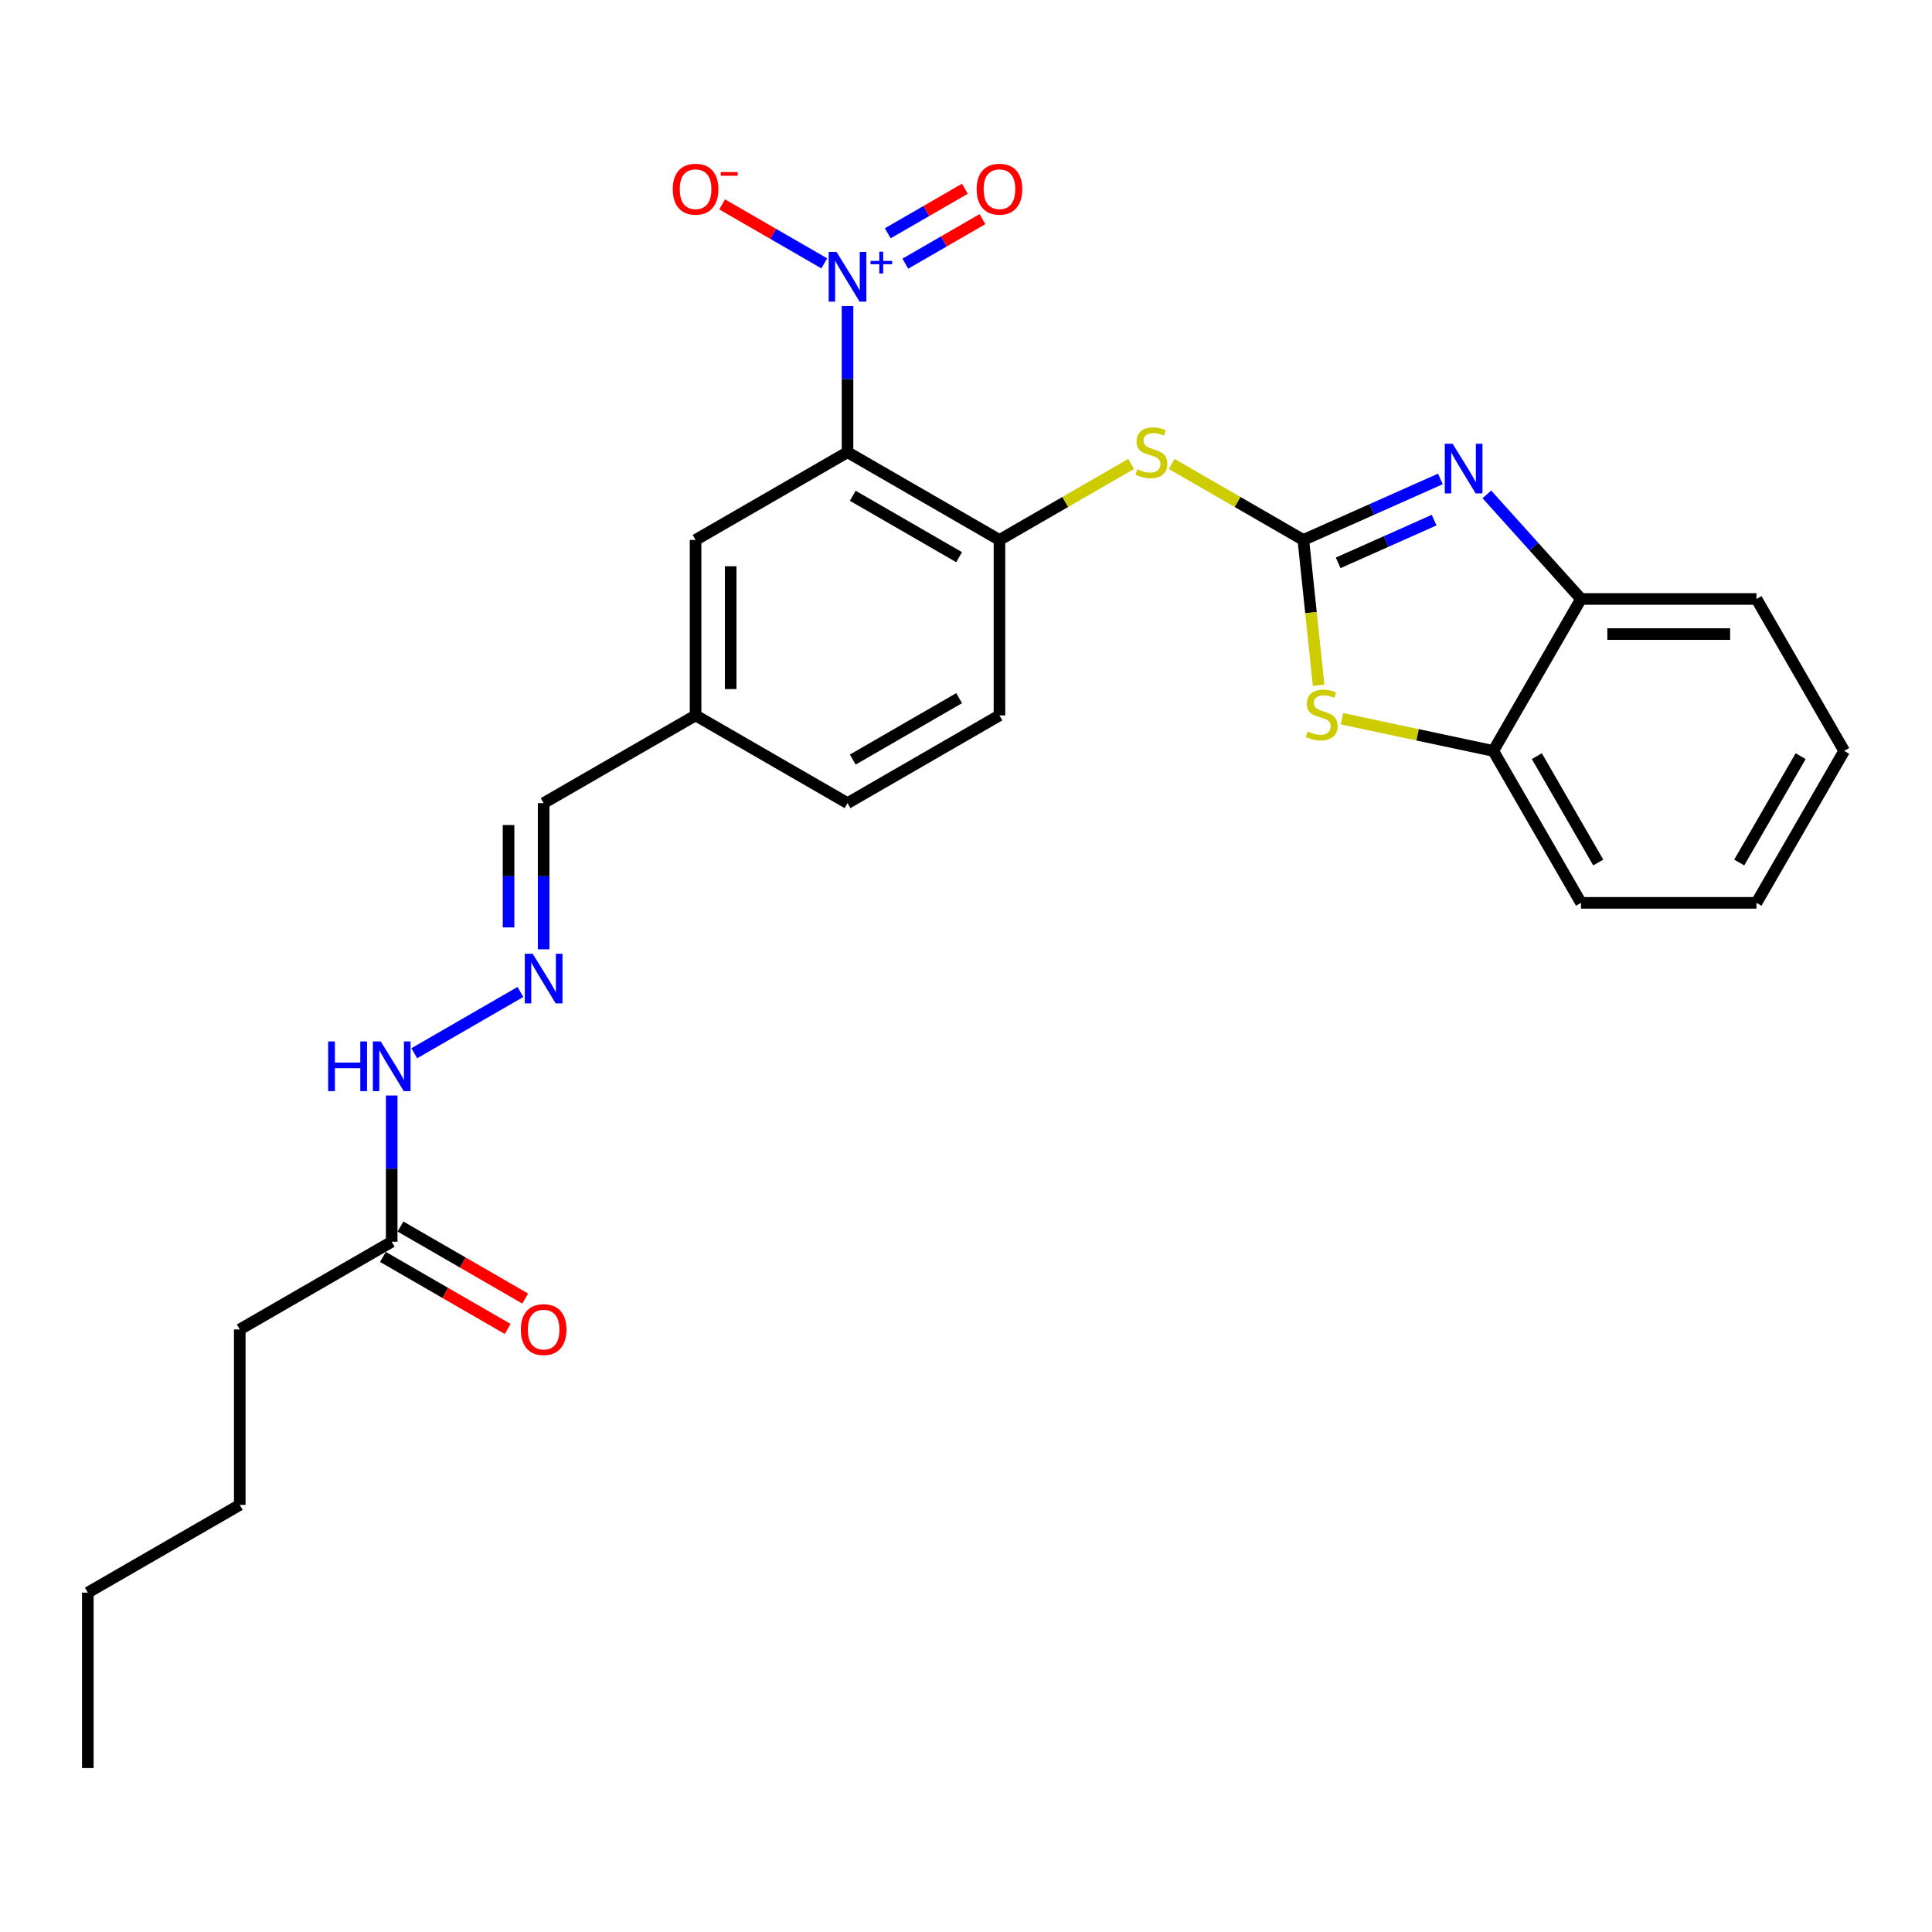 <?xml version='1.0' encoding='iso-8859-1'?>
<svg version='1.1' baseProfile='full'
              xmlns='http://www.w3.org/2000/svg'
                      xmlns:rdkit='http://www.rdkit.org/xml'
                      xmlns:xlink='http://www.w3.org/1999/xlink'
                  xml:space='preserve'
width='1000px' height='1000px' viewBox='0 0 1000 1000'>
<!-- END OF HEADER -->
<rect style='opacity:1.0;fill:#FFFFFF;stroke:none' width='1000' height='1000' x='0' y='0'> </rect>
<path class='bond-2' d='M 674.607,279.476 L 710.075,263.685' style='fill:none;fill-rule:evenodd;stroke:#000000;stroke-width:6px;stroke-linecap:butt;stroke-linejoin:miter;stroke-opacity:1' />
<path class='bond-2' d='M 710.075,263.685 L 745.543,247.894' style='fill:none;fill-rule:evenodd;stroke:#0000FF;stroke-width:6px;stroke-linecap:butt;stroke-linejoin:miter;stroke-opacity:1' />
<path class='bond-2' d='M 692.634,291.331 L 717.462,280.277' style='fill:none;fill-rule:evenodd;stroke:#000000;stroke-width:6px;stroke-linecap:butt;stroke-linejoin:miter;stroke-opacity:1' />
<path class='bond-2' d='M 717.462,280.277 L 742.29,269.223' style='fill:none;fill-rule:evenodd;stroke:#0000FF;stroke-width:6px;stroke-linecap:butt;stroke-linejoin:miter;stroke-opacity:1' />
<path class='bond-3' d='M 674.607,279.476 L 678.56,317.086' style='fill:none;fill-rule:evenodd;stroke:#000000;stroke-width:6px;stroke-linecap:butt;stroke-linejoin:miter;stroke-opacity:1' />
<path class='bond-3' d='M 678.56,317.086 L 682.513,354.696' style='fill:none;fill-rule:evenodd;stroke:#CCCC00;stroke-width:6px;stroke-linecap:butt;stroke-linejoin:miter;stroke-opacity:1' />
<path class='bond-5' d='M 674.607,279.476 L 640.543,259.809' style='fill:none;fill-rule:evenodd;stroke:#000000;stroke-width:6px;stroke-linecap:butt;stroke-linejoin:miter;stroke-opacity:1' />
<path class='bond-5' d='M 640.543,259.809 L 606.479,240.142' style='fill:none;fill-rule:evenodd;stroke:#CCCC00;stroke-width:6px;stroke-linecap:butt;stroke-linejoin:miter;stroke-opacity:1' />
<path class='bond-0' d='M 438.675,158.39 L 438.675,196.23' style='fill:none;fill-rule:evenodd;stroke:#0000FF;stroke-width:6px;stroke-linecap:butt;stroke-linejoin:miter;stroke-opacity:1' />
<path class='bond-0' d='M 438.675,196.23 L 438.675,234.071' style='fill:none;fill-rule:evenodd;stroke:#000000;stroke-width:6px;stroke-linecap:butt;stroke-linejoin:miter;stroke-opacity:1' />
<path class='bond-8' d='M 426.651,136.319 L 400.205,121.051' style='fill:none;fill-rule:evenodd;stroke:#0000FF;stroke-width:6px;stroke-linecap:butt;stroke-linejoin:miter;stroke-opacity:1' />
<path class='bond-8' d='M 400.205,121.051 L 373.759,105.782' style='fill:none;fill-rule:evenodd;stroke:#FF0000;stroke-width:6px;stroke-linecap:butt;stroke-linejoin:miter;stroke-opacity:1' />
<path class='bond-11' d='M 468.592,136.474 L 488.554,124.949' style='fill:none;fill-rule:evenodd;stroke:#0000FF;stroke-width:6px;stroke-linecap:butt;stroke-linejoin:miter;stroke-opacity:1' />
<path class='bond-11' d='M 488.554,124.949 L 508.516,113.424' style='fill:none;fill-rule:evenodd;stroke:#FF0000;stroke-width:6px;stroke-linecap:butt;stroke-linejoin:miter;stroke-opacity:1' />
<path class='bond-11' d='M 459.511,120.745 L 479.473,109.22' style='fill:none;fill-rule:evenodd;stroke:#0000FF;stroke-width:6px;stroke-linecap:butt;stroke-linejoin:miter;stroke-opacity:1' />
<path class='bond-11' d='M 479.473,109.22 L 499.435,97.695' style='fill:none;fill-rule:evenodd;stroke:#FF0000;stroke-width:6px;stroke-linecap:butt;stroke-linejoin:miter;stroke-opacity:1' />
<path class='bond-1' d='M 438.675,234.071 L 517.319,279.476' style='fill:none;fill-rule:evenodd;stroke:#000000;stroke-width:6px;stroke-linecap:butt;stroke-linejoin:miter;stroke-opacity:1' />
<path class='bond-1' d='M 441.39,256.611 L 496.441,288.394' style='fill:none;fill-rule:evenodd;stroke:#000000;stroke-width:6px;stroke-linecap:butt;stroke-linejoin:miter;stroke-opacity:1' />
<path class='bond-10' d='M 438.675,234.071 L 360.031,279.476' style='fill:none;fill-rule:evenodd;stroke:#000000;stroke-width:6px;stroke-linecap:butt;stroke-linejoin:miter;stroke-opacity:1' />
<path class='bond-6' d='M 769.589,255.894 L 793.96,282.96' style='fill:none;fill-rule:evenodd;stroke:#0000FF;stroke-width:6px;stroke-linecap:butt;stroke-linejoin:miter;stroke-opacity:1' />
<path class='bond-6' d='M 793.96,282.96 L 818.33,310.026' style='fill:none;fill-rule:evenodd;stroke:#000000;stroke-width:6px;stroke-linecap:butt;stroke-linejoin:miter;stroke-opacity:1' />
<path class='bond-7' d='M 694.615,372.024 L 733.77,380.347' style='fill:none;fill-rule:evenodd;stroke:#CCCC00;stroke-width:6px;stroke-linecap:butt;stroke-linejoin:miter;stroke-opacity:1' />
<path class='bond-7' d='M 733.77,380.347 L 772.925,388.67' style='fill:none;fill-rule:evenodd;stroke:#000000;stroke-width:6px;stroke-linecap:butt;stroke-linejoin:miter;stroke-opacity:1' />
<path class='bond-4' d='M 517.319,279.476 L 551.383,259.809' style='fill:none;fill-rule:evenodd;stroke:#000000;stroke-width:6px;stroke-linecap:butt;stroke-linejoin:miter;stroke-opacity:1' />
<path class='bond-4' d='M 551.383,259.809 L 585.447,240.142' style='fill:none;fill-rule:evenodd;stroke:#CCCC00;stroke-width:6px;stroke-linecap:butt;stroke-linejoin:miter;stroke-opacity:1' />
<path class='bond-14' d='M 517.319,279.476 L 517.319,370.287' style='fill:none;fill-rule:evenodd;stroke:#000000;stroke-width:6px;stroke-linecap:butt;stroke-linejoin:miter;stroke-opacity:1' />
<path class='bond-19' d='M 818.33,310.026 L 909.14,310.026' style='fill:none;fill-rule:evenodd;stroke:#000000;stroke-width:6px;stroke-linecap:butt;stroke-linejoin:miter;stroke-opacity:1' />
<path class='bond-19' d='M 831.952,328.188 L 895.519,328.188' style='fill:none;fill-rule:evenodd;stroke:#000000;stroke-width:6px;stroke-linecap:butt;stroke-linejoin:miter;stroke-opacity:1' />
<path class='bond-27' d='M 818.33,310.026 L 772.925,388.67' style='fill:none;fill-rule:evenodd;stroke:#000000;stroke-width:6px;stroke-linecap:butt;stroke-linejoin:miter;stroke-opacity:1' />
<path class='bond-20' d='M 772.925,388.67 L 818.33,467.314' style='fill:none;fill-rule:evenodd;stroke:#000000;stroke-width:6px;stroke-linecap:butt;stroke-linejoin:miter;stroke-opacity:1' />
<path class='bond-20' d='M 795.464,391.385 L 827.248,446.436' style='fill:none;fill-rule:evenodd;stroke:#000000;stroke-width:6px;stroke-linecap:butt;stroke-linejoin:miter;stroke-opacity:1' />
<path class='bond-9' d='M 281.387,491.373 L 281.387,453.532' style='fill:none;fill-rule:evenodd;stroke:#0000FF;stroke-width:6px;stroke-linecap:butt;stroke-linejoin:miter;stroke-opacity:1' />
<path class='bond-9' d='M 281.387,453.532 L 281.387,415.692' style='fill:none;fill-rule:evenodd;stroke:#000000;stroke-width:6px;stroke-linecap:butt;stroke-linejoin:miter;stroke-opacity:1' />
<path class='bond-9' d='M 263.225,480.021 L 263.225,453.532' style='fill:none;fill-rule:evenodd;stroke:#0000FF;stroke-width:6px;stroke-linecap:butt;stroke-linejoin:miter;stroke-opacity:1' />
<path class='bond-9' d='M 263.225,453.532 L 263.225,427.044' style='fill:none;fill-rule:evenodd;stroke:#000000;stroke-width:6px;stroke-linecap:butt;stroke-linejoin:miter;stroke-opacity:1' />
<path class='bond-13' d='M 269.363,513.444 L 214.419,545.166' style='fill:none;fill-rule:evenodd;stroke:#0000FF;stroke-width:6px;stroke-linecap:butt;stroke-linejoin:miter;stroke-opacity:1' />
<path class='bond-29' d='M 360.031,279.476 L 360.031,370.287' style='fill:none;fill-rule:evenodd;stroke:#000000;stroke-width:6px;stroke-linecap:butt;stroke-linejoin:miter;stroke-opacity:1' />
<path class='bond-29' d='M 378.193,293.098 L 378.193,356.665' style='fill:none;fill-rule:evenodd;stroke:#000000;stroke-width:6px;stroke-linecap:butt;stroke-linejoin:miter;stroke-opacity:1' />
<path class='bond-12' d='M 202.743,642.717 L 202.743,604.877' style='fill:none;fill-rule:evenodd;stroke:#000000;stroke-width:6px;stroke-linecap:butt;stroke-linejoin:miter;stroke-opacity:1' />
<path class='bond-12' d='M 202.743,604.877 L 202.743,567.036' style='fill:none;fill-rule:evenodd;stroke:#0000FF;stroke-width:6px;stroke-linecap:butt;stroke-linejoin:miter;stroke-opacity:1' />
<path class='bond-15' d='M 198.202,650.582 L 230.486,669.221' style='fill:none;fill-rule:evenodd;stroke:#000000;stroke-width:6px;stroke-linecap:butt;stroke-linejoin:miter;stroke-opacity:1' />
<path class='bond-15' d='M 230.486,669.221 L 262.771,687.86' style='fill:none;fill-rule:evenodd;stroke:#FF0000;stroke-width:6px;stroke-linecap:butt;stroke-linejoin:miter;stroke-opacity:1' />
<path class='bond-15' d='M 207.283,634.853 L 239.567,653.492' style='fill:none;fill-rule:evenodd;stroke:#000000;stroke-width:6px;stroke-linecap:butt;stroke-linejoin:miter;stroke-opacity:1' />
<path class='bond-15' d='M 239.567,653.492 L 271.852,672.132' style='fill:none;fill-rule:evenodd;stroke:#FF0000;stroke-width:6px;stroke-linecap:butt;stroke-linejoin:miter;stroke-opacity:1' />
<path class='bond-21' d='M 202.743,642.717 L 124.099,688.123' style='fill:none;fill-rule:evenodd;stroke:#000000;stroke-width:6px;stroke-linecap:butt;stroke-linejoin:miter;stroke-opacity:1' />
<path class='bond-18' d='M 517.319,370.287 L 438.675,415.692' style='fill:none;fill-rule:evenodd;stroke:#000000;stroke-width:6px;stroke-linecap:butt;stroke-linejoin:miter;stroke-opacity:1' />
<path class='bond-18' d='M 496.441,361.369 L 441.39,393.152' style='fill:none;fill-rule:evenodd;stroke:#000000;stroke-width:6px;stroke-linecap:butt;stroke-linejoin:miter;stroke-opacity:1' />
<path class='bond-16' d='M 281.387,415.692 L 360.031,370.287' style='fill:none;fill-rule:evenodd;stroke:#000000;stroke-width:6px;stroke-linecap:butt;stroke-linejoin:miter;stroke-opacity:1' />
<path class='bond-17' d='M 360.031,370.287 L 438.675,415.692' style='fill:none;fill-rule:evenodd;stroke:#000000;stroke-width:6px;stroke-linecap:butt;stroke-linejoin:miter;stroke-opacity:1' />
<path class='bond-24' d='M 909.14,310.026 L 954.545,388.67' style='fill:none;fill-rule:evenodd;stroke:#000000;stroke-width:6px;stroke-linecap:butt;stroke-linejoin:miter;stroke-opacity:1' />
<path class='bond-25' d='M 818.33,467.314 L 909.14,467.314' style='fill:none;fill-rule:evenodd;stroke:#000000;stroke-width:6px;stroke-linecap:butt;stroke-linejoin:miter;stroke-opacity:1' />
<path class='bond-22' d='M 124.099,688.123 L 124.099,778.933' style='fill:none;fill-rule:evenodd;stroke:#000000;stroke-width:6px;stroke-linecap:butt;stroke-linejoin:miter;stroke-opacity:1' />
<path class='bond-23' d='M 124.099,778.933 L 45.455,824.338' style='fill:none;fill-rule:evenodd;stroke:#000000;stroke-width:6px;stroke-linecap:butt;stroke-linejoin:miter;stroke-opacity:1' />
<path class='bond-26' d='M 45.455,824.338 L 45.455,915.148' style='fill:none;fill-rule:evenodd;stroke:#000000;stroke-width:6px;stroke-linecap:butt;stroke-linejoin:miter;stroke-opacity:1' />
<path class='bond-28' d='M 954.545,388.67 L 909.14,467.314' style='fill:none;fill-rule:evenodd;stroke:#000000;stroke-width:6px;stroke-linecap:butt;stroke-linejoin:miter;stroke-opacity:1' />
<path class='bond-28' d='M 932.006,391.385 L 900.222,446.436' style='fill:none;fill-rule:evenodd;stroke:#000000;stroke-width:6px;stroke-linecap:butt;stroke-linejoin:miter;stroke-opacity:1' />
<path  class='atom-1' d='M 432.99 130.402
L 441.417 144.024
Q 442.253 145.368, 443.597 147.801
Q 444.941 150.235, 445.013 150.38
L 445.013 130.402
L 448.428 130.402
L 448.428 156.12
L 444.904 156.12
L 435.86 141.227
Q 434.806 139.483, 433.68 137.485
Q 432.59 135.487, 432.263 134.87
L 432.263 156.12
L 428.922 156.12
L 428.922 130.402
L 432.99 130.402
' fill='#0000FF'/>
<path  class='atom-1' d='M 450.585 135.038
L 455.116 135.038
L 455.116 130.267
L 457.13 130.267
L 457.13 135.038
L 461.781 135.038
L 461.781 136.764
L 457.13 136.764
L 457.13 141.559
L 455.116 141.559
L 455.116 136.764
L 450.585 136.764
L 450.585 135.038
' fill='#0000FF'/>
<path  class='atom-3' d='M 751.881 229.682
L 760.309 243.303
Q 761.144 244.647, 762.488 247.081
Q 763.832 249.515, 763.905 249.66
L 763.905 229.682
L 767.319 229.682
L 767.319 255.399
L 763.796 255.399
L 754.751 240.506
Q 753.698 238.763, 752.571 236.765
Q 751.482 234.767, 751.155 234.15
L 751.155 255.399
L 747.813 255.399
L 747.813 229.682
L 751.881 229.682
' fill='#0000FF'/>
<path  class='atom-4' d='M 676.834 378.616
Q 677.125 378.725, 678.323 379.233
Q 679.522 379.742, 680.83 380.069
Q 682.174 380.359, 683.481 380.359
Q 685.915 380.359, 687.332 379.197
Q 688.748 377.998, 688.748 375.928
Q 688.748 374.511, 688.022 373.639
Q 687.332 372.768, 686.242 372.295
Q 685.152 371.823, 683.336 371.278
Q 681.048 370.588, 679.667 369.934
Q 678.323 369.281, 677.343 367.9
Q 676.398 366.52, 676.398 364.195
Q 676.398 360.962, 678.578 358.965
Q 680.793 356.967, 685.152 356.967
Q 688.131 356.967, 691.509 358.383
L 690.674 361.18
Q 687.586 359.909, 685.261 359.909
Q 682.755 359.909, 681.375 360.962
Q 679.994 361.979, 680.031 363.759
Q 680.031 365.14, 680.721 365.975
Q 681.447 366.811, 682.464 367.283
Q 683.518 367.755, 685.261 368.3
Q 687.586 369.026, 688.966 369.753
Q 690.347 370.479, 691.327 371.969
Q 692.345 373.422, 692.345 375.928
Q 692.345 379.488, 689.947 381.413
Q 687.586 383.302, 683.627 383.302
Q 681.338 383.302, 679.595 382.793
Q 677.888 382.321, 675.853 381.485
L 676.834 378.616
' fill='#CCCC00'/>
<path  class='atom-6' d='M 588.698 242.898
Q 588.988 243.007, 590.187 243.515
Q 591.386 244.024, 592.694 244.351
Q 594.038 244.641, 595.345 244.641
Q 597.779 244.641, 599.196 243.479
Q 600.612 242.28, 600.612 240.21
Q 600.612 238.793, 599.886 237.921
Q 599.196 237.05, 598.106 236.577
Q 597.016 236.105, 595.2 235.56
Q 592.911 234.87, 591.531 234.216
Q 590.187 233.563, 589.206 232.182
Q 588.262 230.802, 588.262 228.477
Q 588.262 225.244, 590.441 223.247
Q 592.657 221.249, 597.016 221.249
Q 599.995 221.249, 603.373 222.665
L 602.537 225.462
Q 599.45 224.191, 597.125 224.191
Q 594.619 224.191, 593.238 225.244
Q 591.858 226.261, 591.894 228.041
Q 591.894 229.422, 592.585 230.257
Q 593.311 231.093, 594.328 231.565
Q 595.382 232.037, 597.125 232.582
Q 599.45 233.308, 600.83 234.035
Q 602.21 234.761, 603.191 236.251
Q 604.208 237.704, 604.208 240.21
Q 604.208 243.77, 601.811 245.695
Q 599.45 247.584, 595.49 247.584
Q 593.202 247.584, 591.459 247.075
Q 589.751 246.603, 587.717 245.767
L 588.698 242.898
' fill='#CCCC00'/>
<path  class='atom-9' d='M 348.225 97.928
Q 348.225 91.753, 351.277 88.302
Q 354.328 84.852, 360.031 84.852
Q 365.734 84.852, 368.785 88.302
Q 371.836 91.753, 371.836 97.928
Q 371.836 104.176, 368.748 107.736
Q 365.661 111.259, 360.031 111.259
Q 354.364 111.259, 351.277 107.736
Q 348.225 104.212, 348.225 97.928
M 360.031 108.353
Q 363.954 108.353, 366.06 105.738
Q 368.204 103.086, 368.204 97.928
Q 368.204 92.879, 366.06 90.337
Q 363.954 87.758, 360.031 87.758
Q 356.108 87.758, 353.965 90.3
Q 351.858 92.843, 351.858 97.928
Q 351.858 103.123, 353.965 105.738
Q 356.108 108.353, 360.031 108.353
' fill='#FF0000'/>
<path  class='atom-9' d='M 373.035 89.049
L 381.833 89.049
L 381.833 90.967
L 373.035 90.967
L 373.035 89.049
' fill='#FF0000'/>
<path  class='atom-10' d='M 275.702 493.643
L 284.129 507.265
Q 284.965 508.609, 286.309 511.043
Q 287.653 513.476, 287.725 513.622
L 287.725 493.643
L 291.14 493.643
L 291.14 519.361
L 287.616 519.361
L 278.571 504.468
Q 277.518 502.724, 276.392 500.726
Q 275.302 498.729, 274.975 498.111
L 274.975 519.361
L 271.634 519.361
L 271.634 493.643
L 275.702 493.643
' fill='#0000FF'/>
<path  class='atom-12' d='M 505.513 97.928
Q 505.513 91.753, 508.565 88.302
Q 511.616 84.852, 517.319 84.852
Q 523.022 84.852, 526.073 88.302
Q 529.124 91.753, 529.124 97.928
Q 529.124 104.176, 526.036 107.736
Q 522.949 111.259, 517.319 111.259
Q 511.652 111.259, 508.565 107.736
Q 505.513 104.212, 505.513 97.928
M 517.319 108.353
Q 521.242 108.353, 523.348 105.738
Q 525.492 103.086, 525.492 97.928
Q 525.492 92.879, 523.348 90.337
Q 521.242 87.758, 517.319 87.758
Q 513.396 87.758, 511.253 90.3
Q 509.146 92.843, 509.146 97.928
Q 509.146 103.123, 511.253 105.738
Q 513.396 108.353, 517.319 108.353
' fill='#FF0000'/>
<path  class='atom-14' d='M 169.851 539.048
L 173.338 539.048
L 173.338 549.982
L 186.488 549.982
L 186.488 539.048
L 189.975 539.048
L 189.975 564.766
L 186.488 564.766
L 186.488 552.888
L 173.338 552.888
L 173.338 564.766
L 169.851 564.766
L 169.851 539.048
' fill='#0000FF'/>
<path  class='atom-14' d='M 197.058 539.048
L 205.485 552.67
Q 206.321 554.014, 207.665 556.448
Q 209.009 558.881, 209.081 559.027
L 209.081 539.048
L 212.496 539.048
L 212.496 564.766
L 208.972 564.766
L 199.927 549.873
Q 198.874 548.129, 197.748 546.132
Q 196.658 544.134, 196.331 543.516
L 196.331 564.766
L 192.99 564.766
L 192.99 539.048
L 197.058 539.048
' fill='#0000FF'/>
<path  class='atom-16' d='M 269.581 688.195
Q 269.581 682.02, 272.633 678.569
Q 275.684 675.119, 281.387 675.119
Q 287.09 675.119, 290.141 678.569
Q 293.192 682.02, 293.192 688.195
Q 293.192 694.443, 290.104 698.003
Q 287.017 701.526, 281.387 701.526
Q 275.72 701.526, 272.633 698.003
Q 269.581 694.479, 269.581 688.195
M 281.387 698.62
Q 285.31 698.62, 287.416 696.005
Q 289.56 693.353, 289.56 688.195
Q 289.56 683.146, 287.416 680.604
Q 285.31 678.025, 281.387 678.025
Q 277.464 678.025, 275.32 680.567
Q 273.214 683.11, 273.214 688.195
Q 273.214 693.39, 275.32 696.005
Q 277.464 698.62, 281.387 698.62
' fill='#FF0000'/>
</svg>
